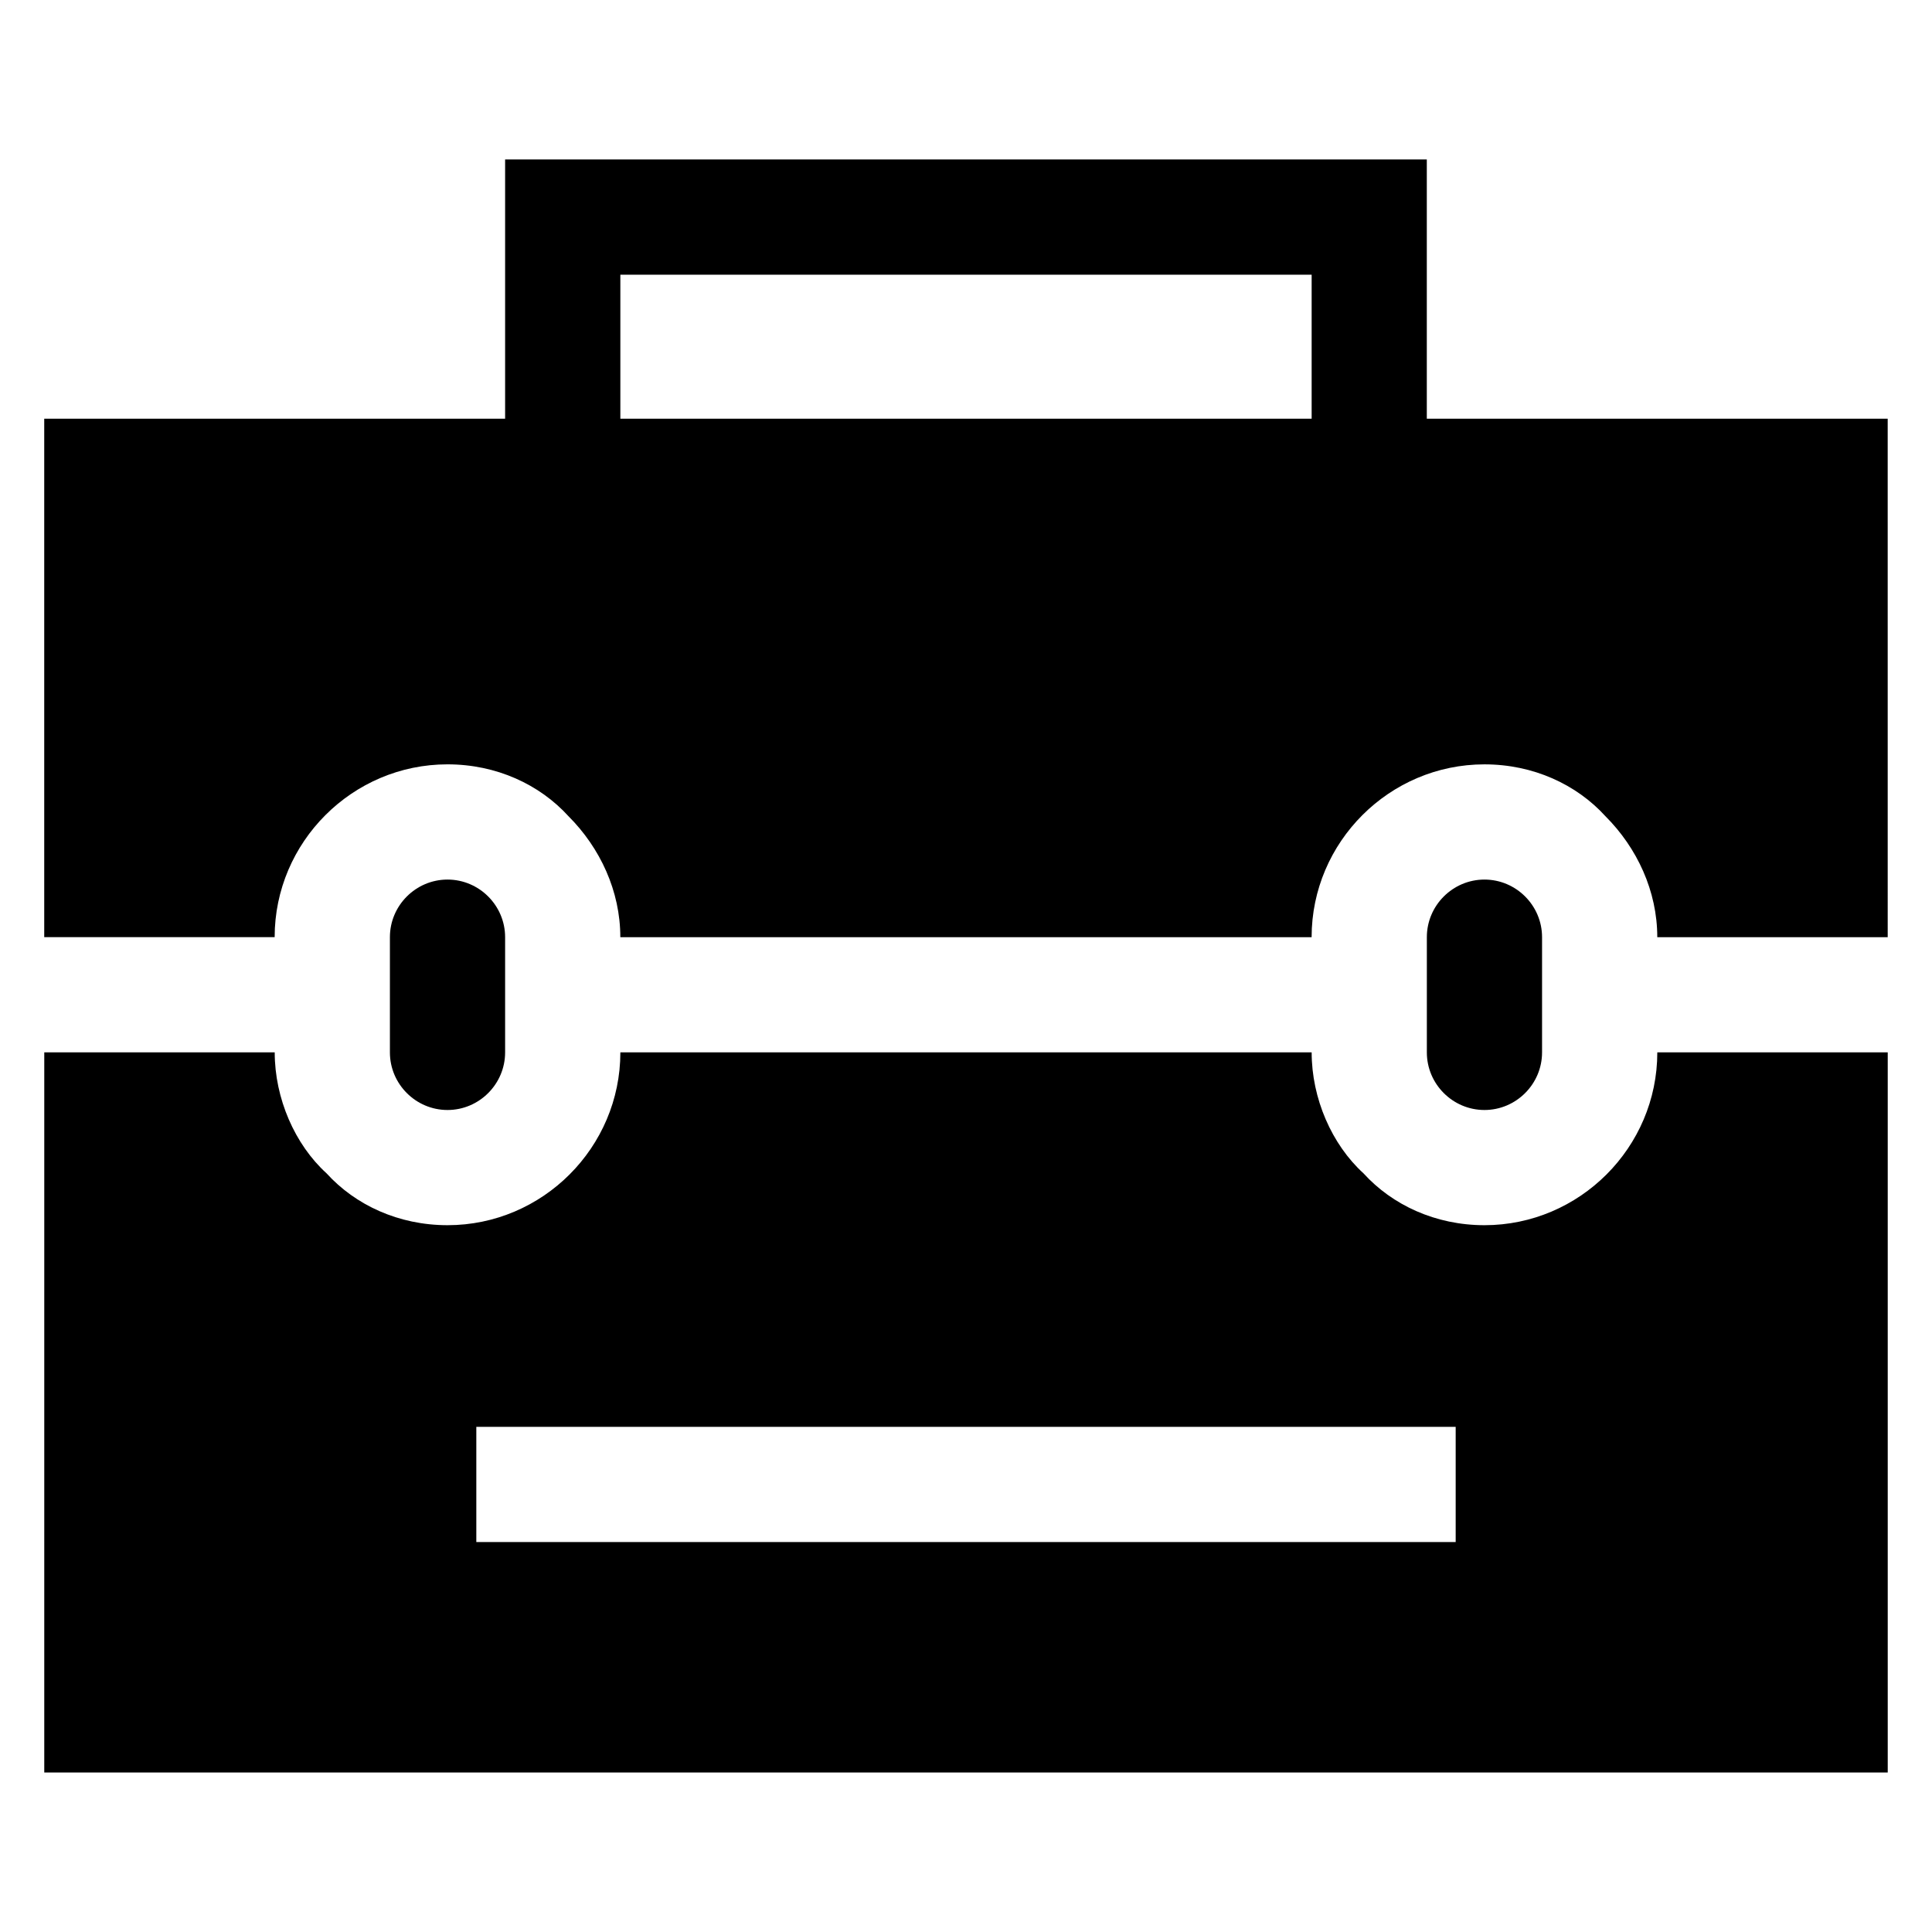 <?xml version="1.0" encoding="UTF-8"?>
<!-- Uploaded to: SVG Find, www.svgrepo.com, Generator: SVG Find Mixer Tools -->
<svg fill="#000000" width="800px" height="800px" version="1.1" viewBox="144 144 512 512" xmlns="http://www.w3.org/2000/svg">
 <g>
  <path d="m155.73 613.73h488.54v-190.84h-61.066c0 25.191-20.609 45.801-45.801 45.801-12.977 0-24.426-5.344-32.062-13.742-8.395-7.633-13.738-19.844-13.738-32.059h-183.2c0 25.191-20.609 45.801-45.801 45.801-12.977 0-24.426-5.344-32.062-13.742-8.398-7.633-13.738-19.844-13.738-32.059h-61.07zm114.5-91.602h259.54v30.535h-259.54z"/>
  <path d="m277.86 186.26v68.703l-122.14-0.004v137.4h61.066c0-25.191 20.609-45.801 45.801-45.801 12.977 0 24.426 5.344 32.062 13.742 8.398 8.398 13.742 19.848 13.742 32.062h183.2c0-25.191 20.609-45.801 45.801-45.801 12.977 0 24.426 5.344 32.062 13.742 8.398 8.398 13.742 19.848 13.742 32.062h61.066l-0.004-137.41h-122.14v-68.699zm213.74 68.699h-183.2v-38.164h183.2z"/>
  <path d="m522.13 392.36v30.535c0 8.398 6.871 15.266 15.266 15.266 8.398 0 15.266-6.871 15.266-15.266v-30.535c0-8.398-6.871-15.266-15.266-15.266-8.395 0-15.266 6.871-15.266 15.266z"/>
  <path d="m247.33 392.36v30.535c0 8.398 6.871 15.266 15.266 15.266 8.398 0 15.266-6.871 15.266-15.266v-30.535c0-8.398-6.871-15.266-15.266-15.266s-15.266 6.871-15.266 15.266z"/>
 </g>
</svg>